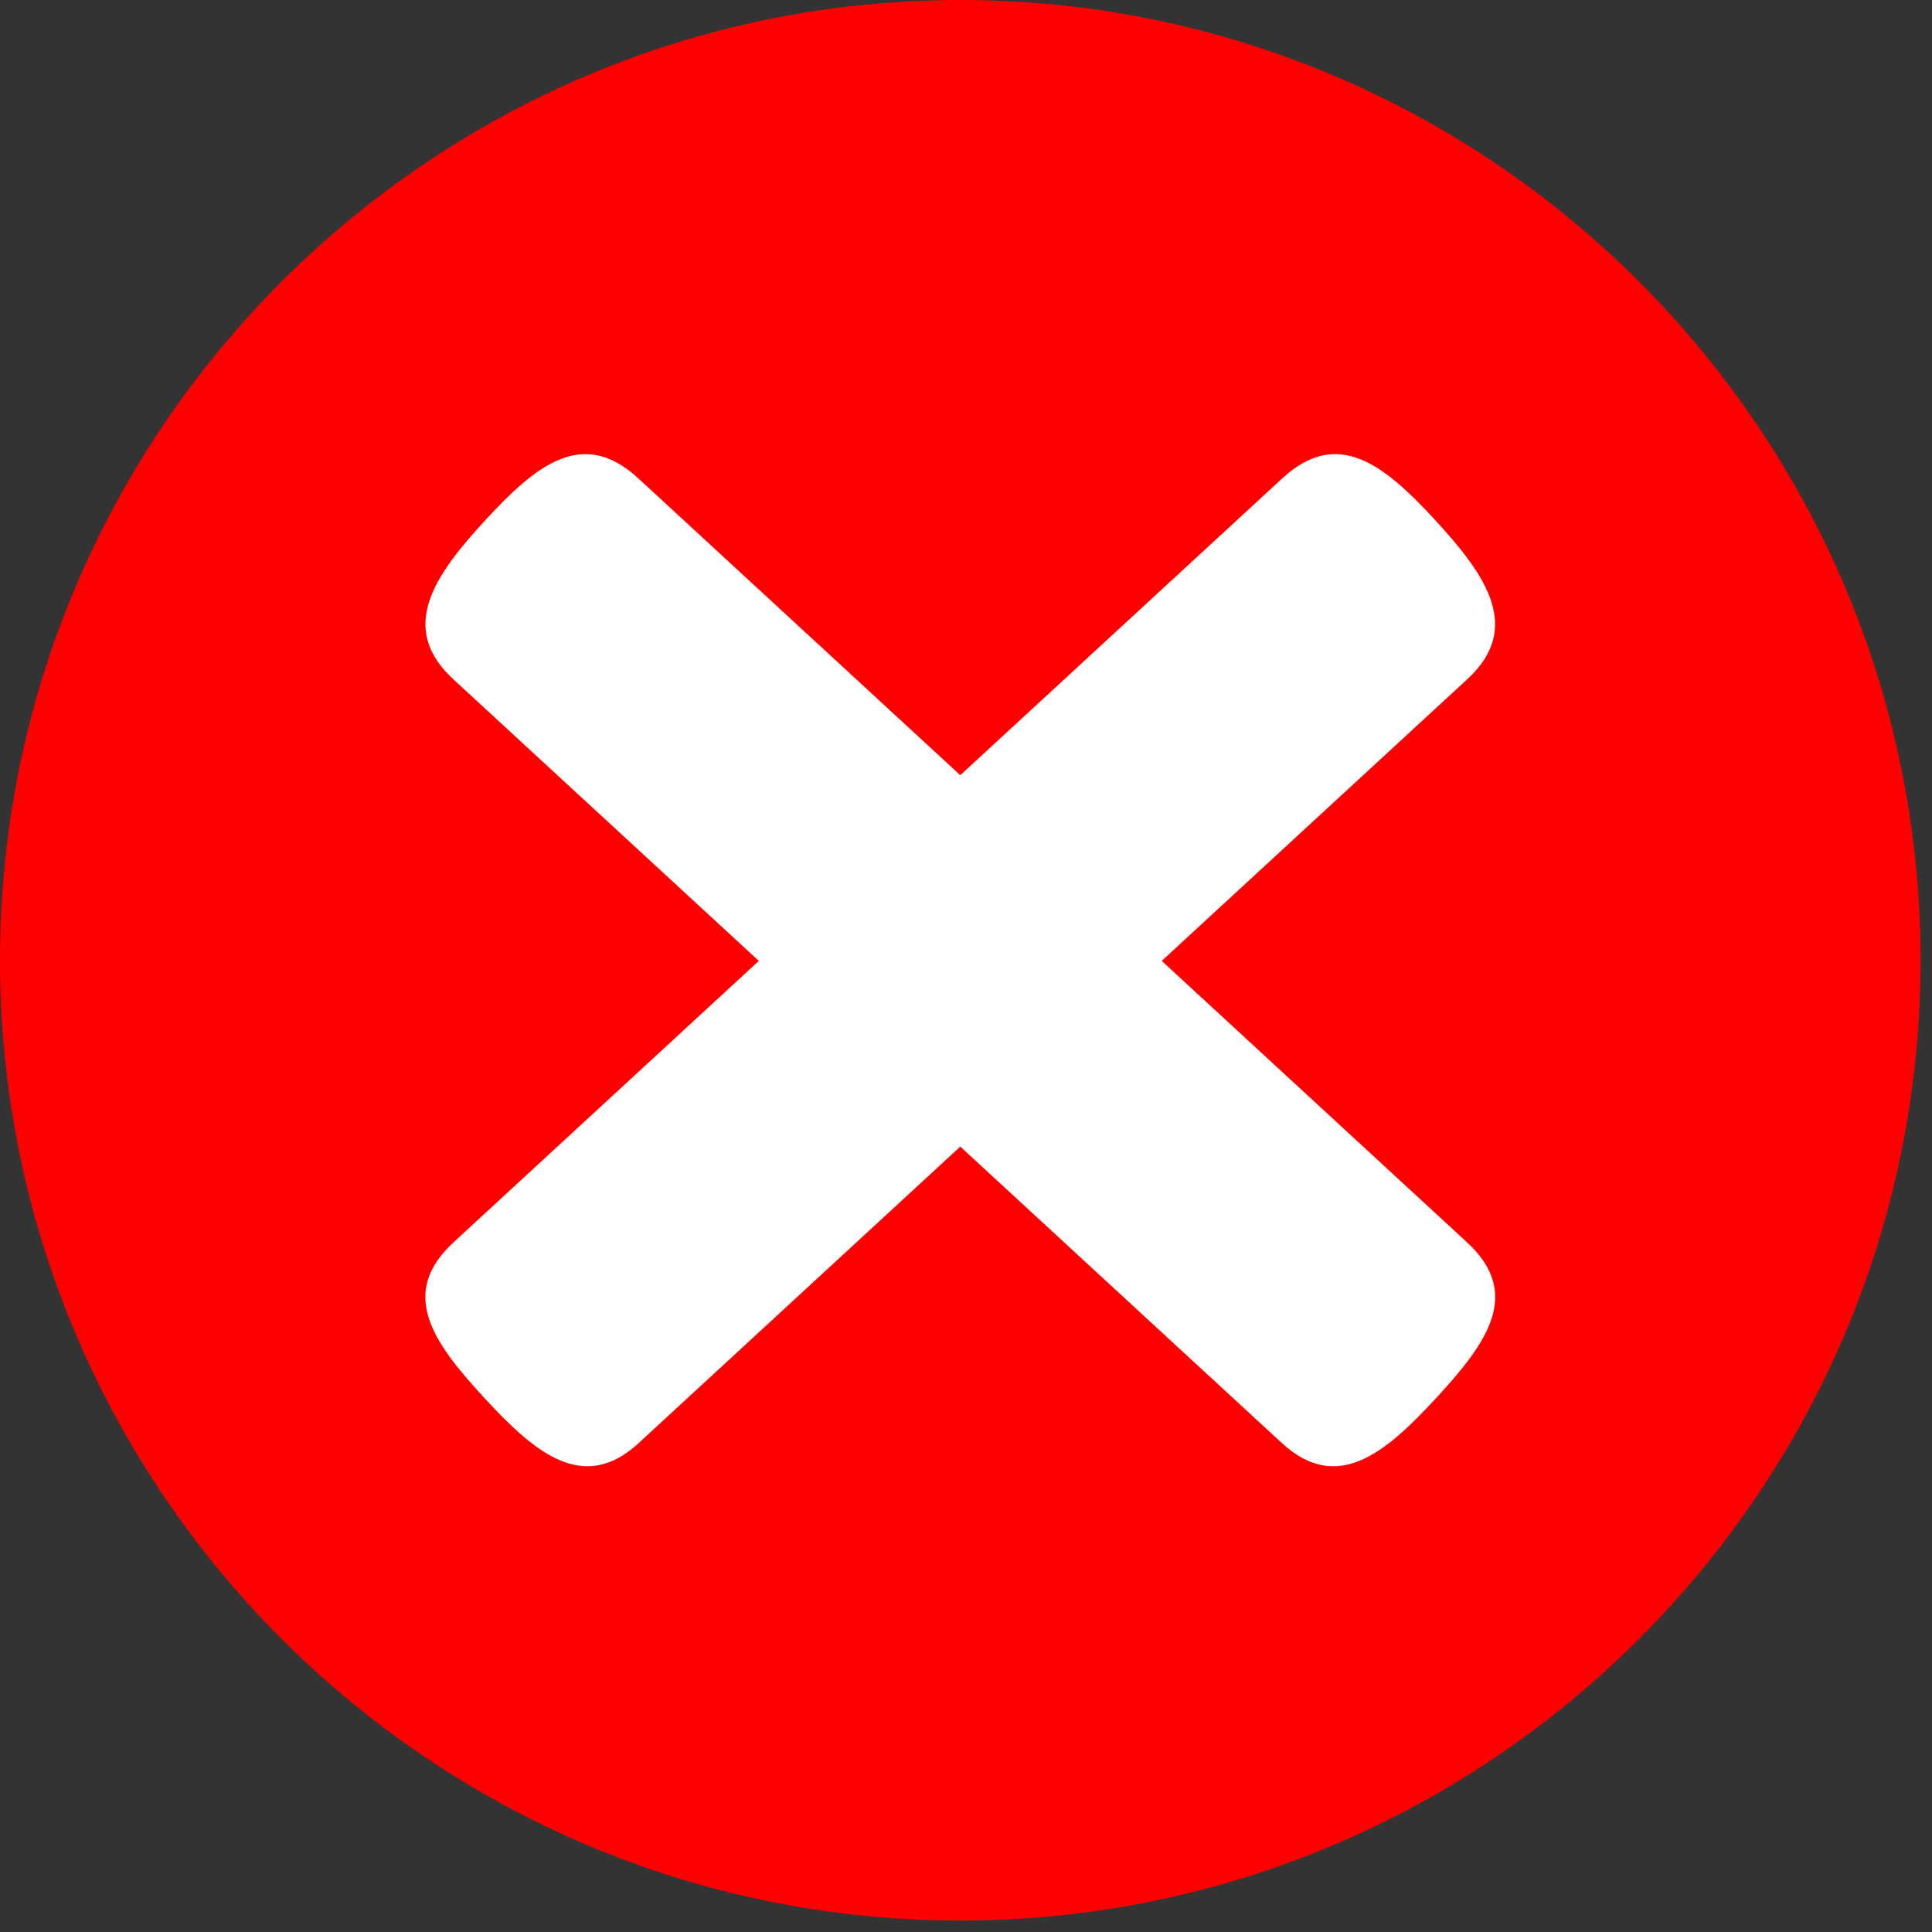 <svg xmlns="http://www.w3.org/2000/svg" width="27" height="27" fill="none"><rect width="100%" height="100%" fill="#333333" stroke="none"/><path fill="red" d="M13.42 26.84C6.02 26.84 0 20.818 0 13.42 0 6.02 6.02 0 13.42 0s13.42 6.02 13.42 13.42-6.02 13.42-13.42 13.42z"></path><g fill="#fff"><path d="M20.058 7.269c-.715-.775-1.363-1.298-2.137-.585L6.34 17.36c-.775.714-.292 1.396.423 2.17.714.776 1.39 1.35 2.164.636l11.58-10.675c.774-.715.264-1.448-.45-2.222z"></path><path d="M6.783 7.269c.714-.775 1.362-1.298 2.136-.585L20.5 17.36c.775.714.292 1.396-.422 2.17-.715.776-1.39 1.35-2.165.636L6.333 9.491c-.775-.715-.264-1.448.45-2.222z"></path></g></svg>